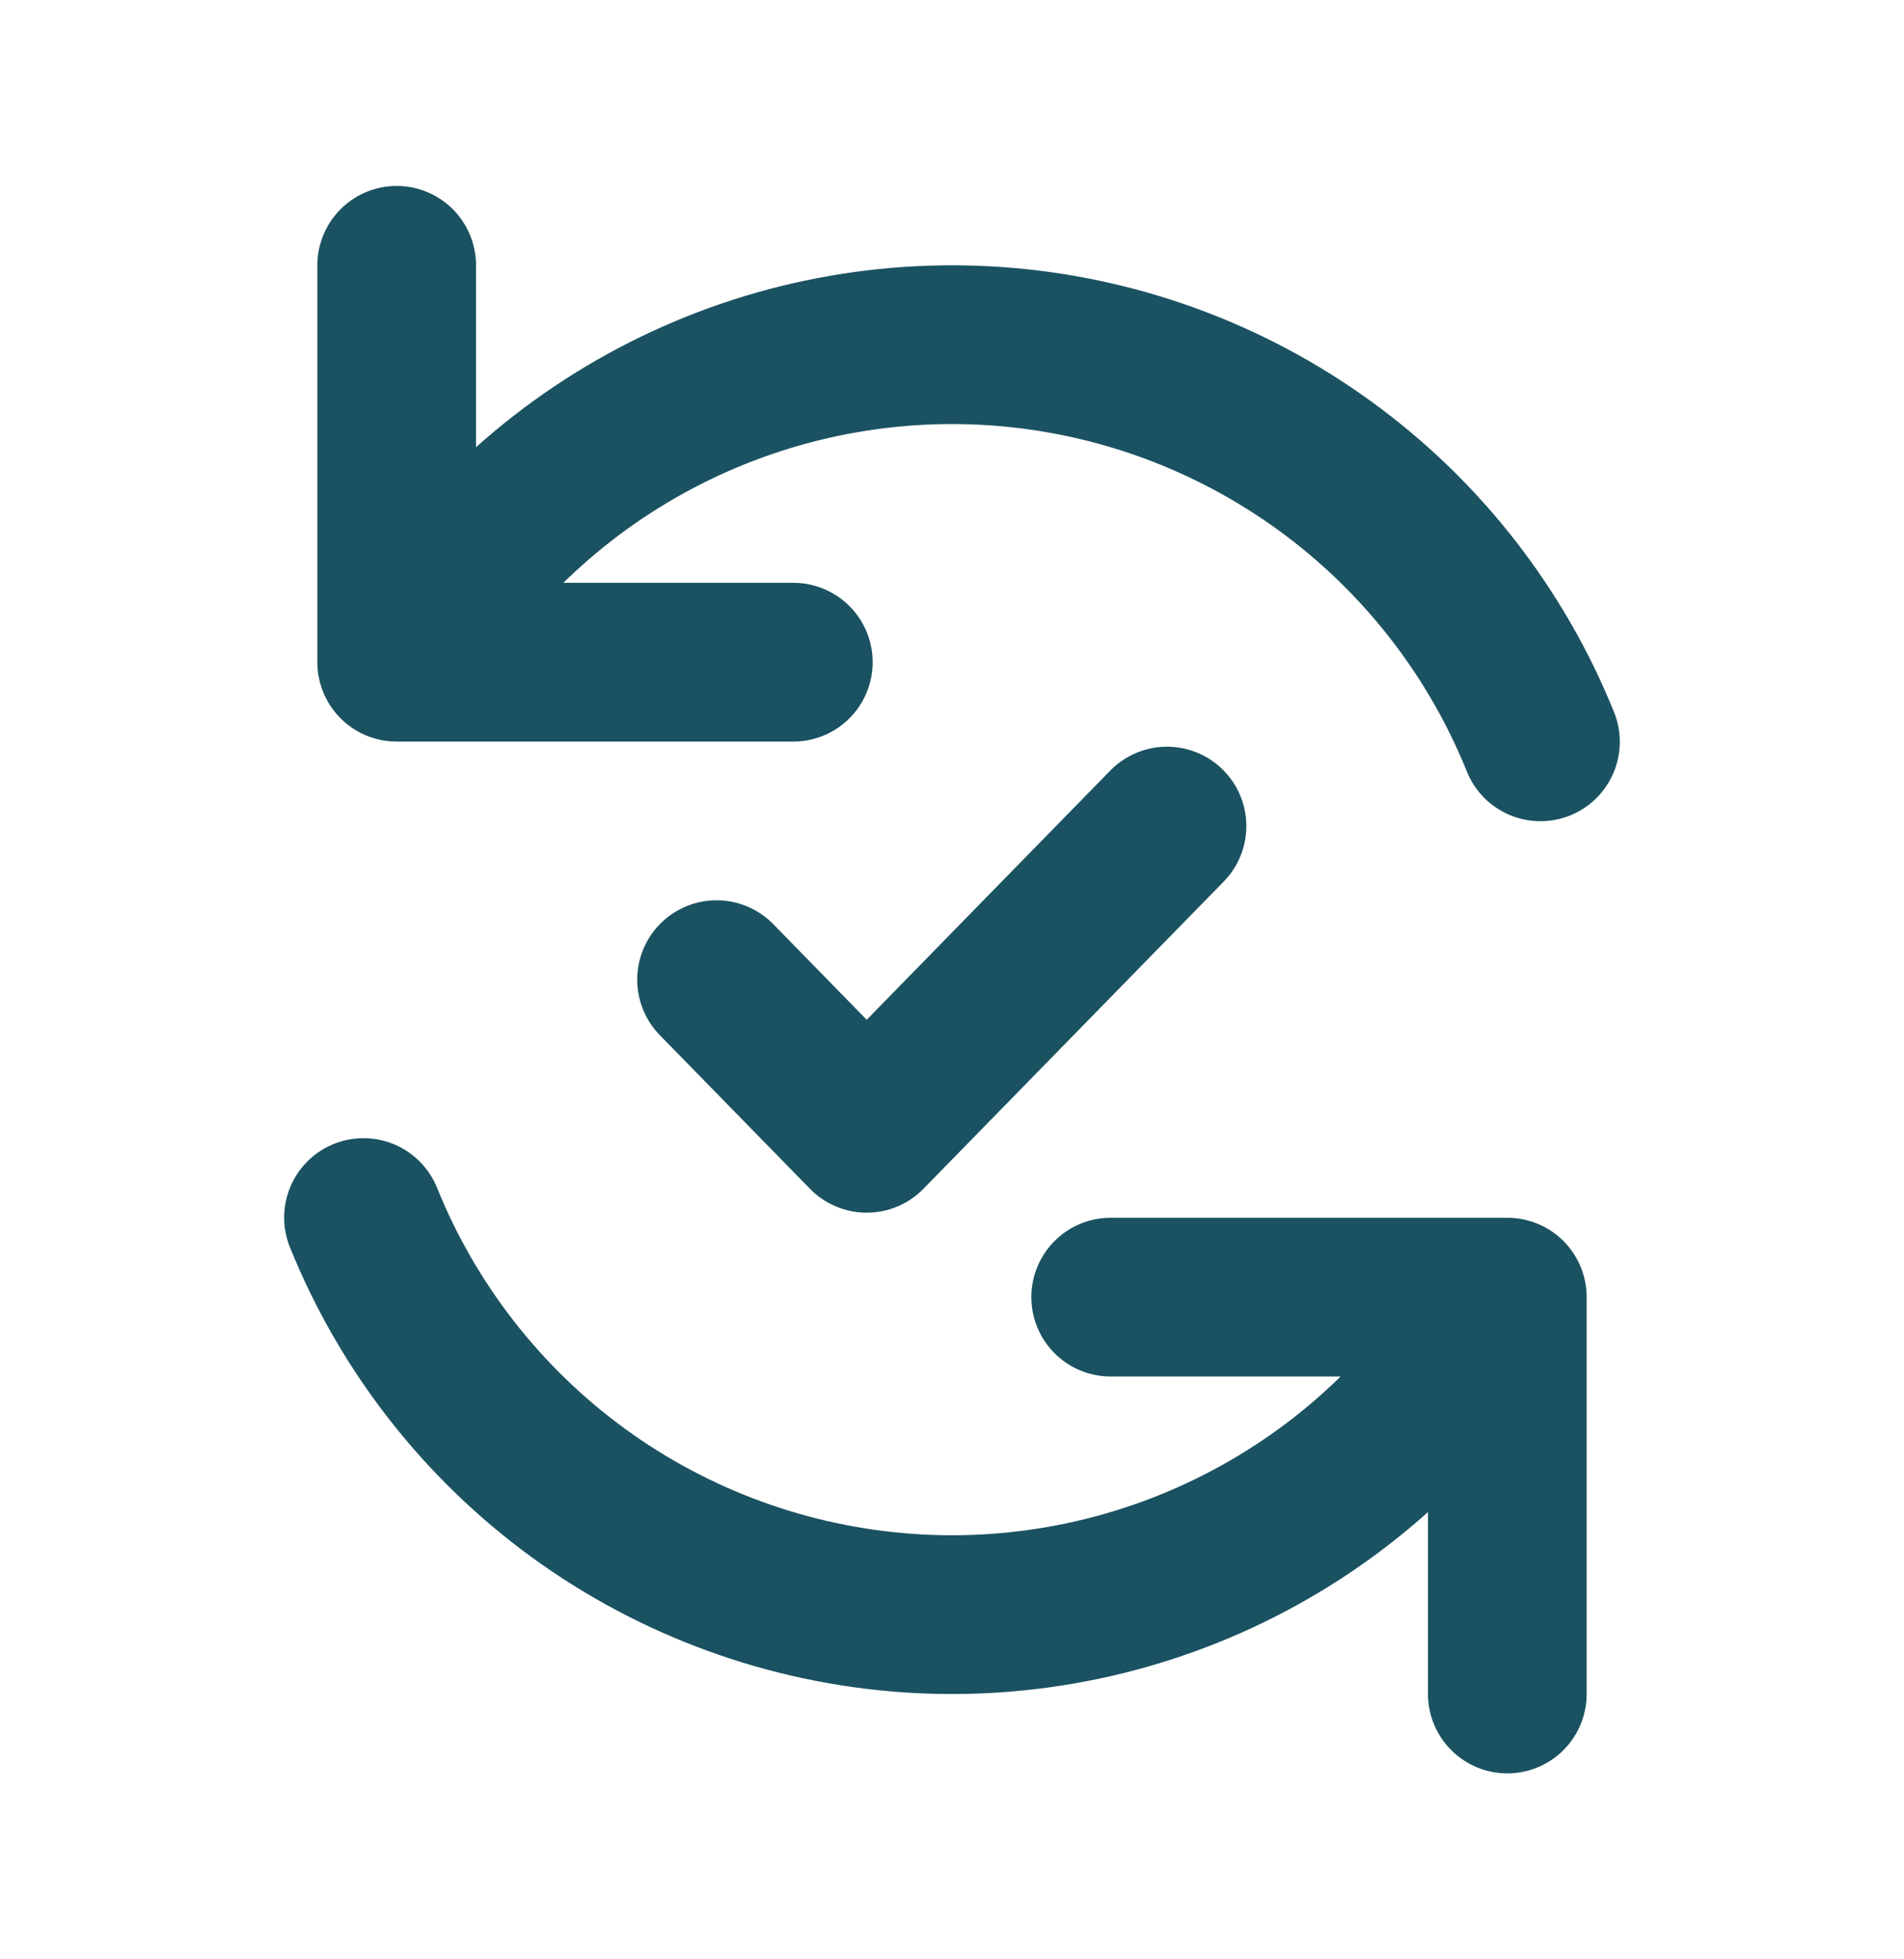 <svg width="35" height="36" viewBox="0 0 35 36" fill="none" xmlns="http://www.w3.org/2000/svg">
<g id="Arrow / Arrow_Reload_02">
<path id="Vector" d="M20.417 23.833H27.708V31.125M14.583 12.167H7.292V4.875M28.317 13.63C27.5 11.606 26.131 9.852 24.366 8.568C22.601 7.283 20.512 6.519 18.335 6.363C16.157 6.207 13.98 6.665 12.05 7.685C10.12 8.704 8.515 10.245 7.417 12.132M6.682 22.371C7.5 24.395 8.869 26.148 10.633 27.433C12.398 28.717 14.49 29.48 16.667 29.637C18.844 29.793 21.02 29.335 22.95 28.315C24.88 27.296 26.484 25.755 27.582 23.868" stroke="#1A5261" stroke-width="2.917" stroke-linecap="round" stroke-linejoin="round"/>
<path id="Vector_2" d="M21.452 15.178L18.692 18L15.932 20.823L13.172 18" stroke="#1A5261" stroke-width="2.917" stroke-linecap="round" stroke-linejoin="round"/>
</g>
</svg>
